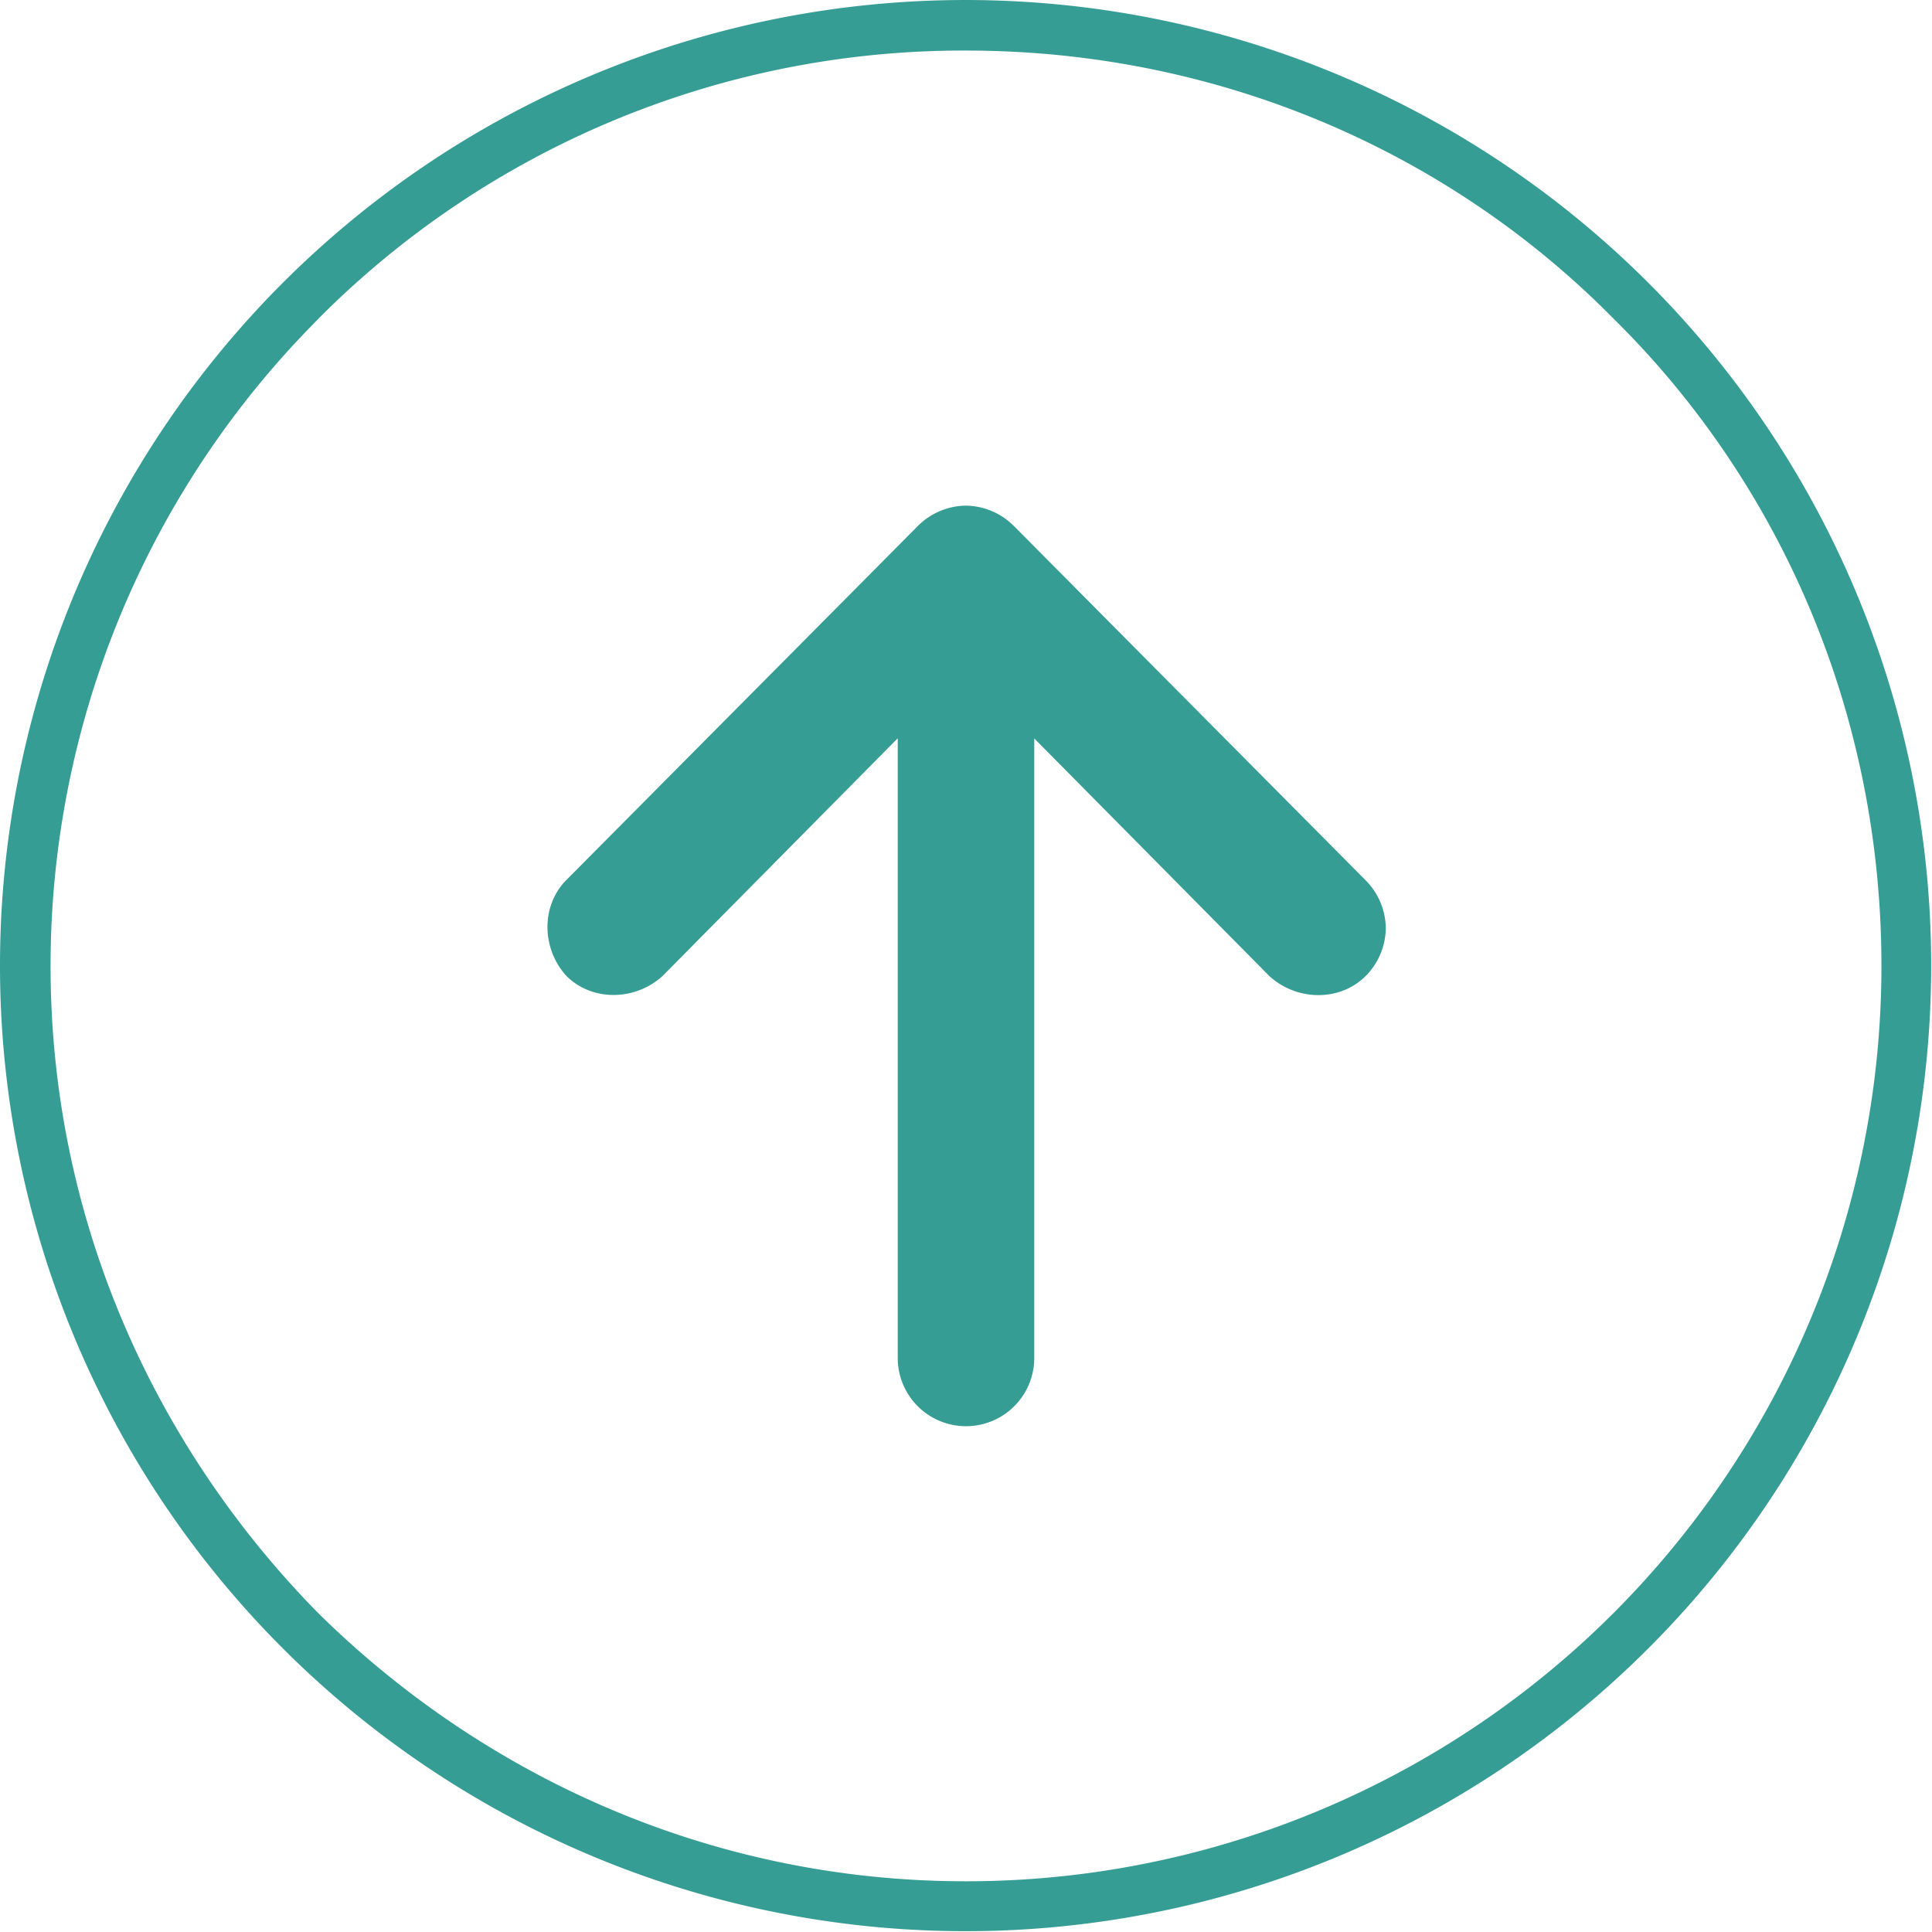 <svg xmlns="http://www.w3.org/2000/svg" viewBox="0 0 512 512">
	<defs>
		<style>.cls-1{fill:#359D93;}</style>
	</defs>
	<g id="Ebene_2" data-name="Ebene 2">
		<g id="Ebene_1-2" data-name="Ebene 1">
			<path class="cls-1" d="M0,256A255.89,255.89,0,0,1,436.94,75.06,255.89,255.89,0,1,1,0,256ZM84.44,84.44A242.64,242.64,0,0,0,13.4,256c0,67,27.48,127.33,71,171.56,44.23,43.56,104.54,71,171.56,71A242.55,242.55,0,0,0,498.6,256c0-67-26.81-128-71-171.56C384,40.21,323,13.4,256,13.4a241,241,0,0,0-171.56,71Z"/>
			<path class="cls-1" d="M274.09,359.87V195.69l62.33,63c7.37,6.7,18.76,6.7,25.46,0A18.27,18.27,0,0,0,367.25,246h0a18.31,18.31,0,0,0-5.37-12.74l-93.15-93.82h0A18.3,18.3,0,0,0,256,134h0a18.3,18.3,0,0,0-12.73,5.36h0l-93.15,93.82c-6.71,6.71-6.71,18.1,0,25.47,6.7,6.7,18.09,6.7,25.46,0l62.33-63V359.87a18.09,18.09,0,1,0,36.18,0Z"/>
		</g>
	</g>
</svg>
